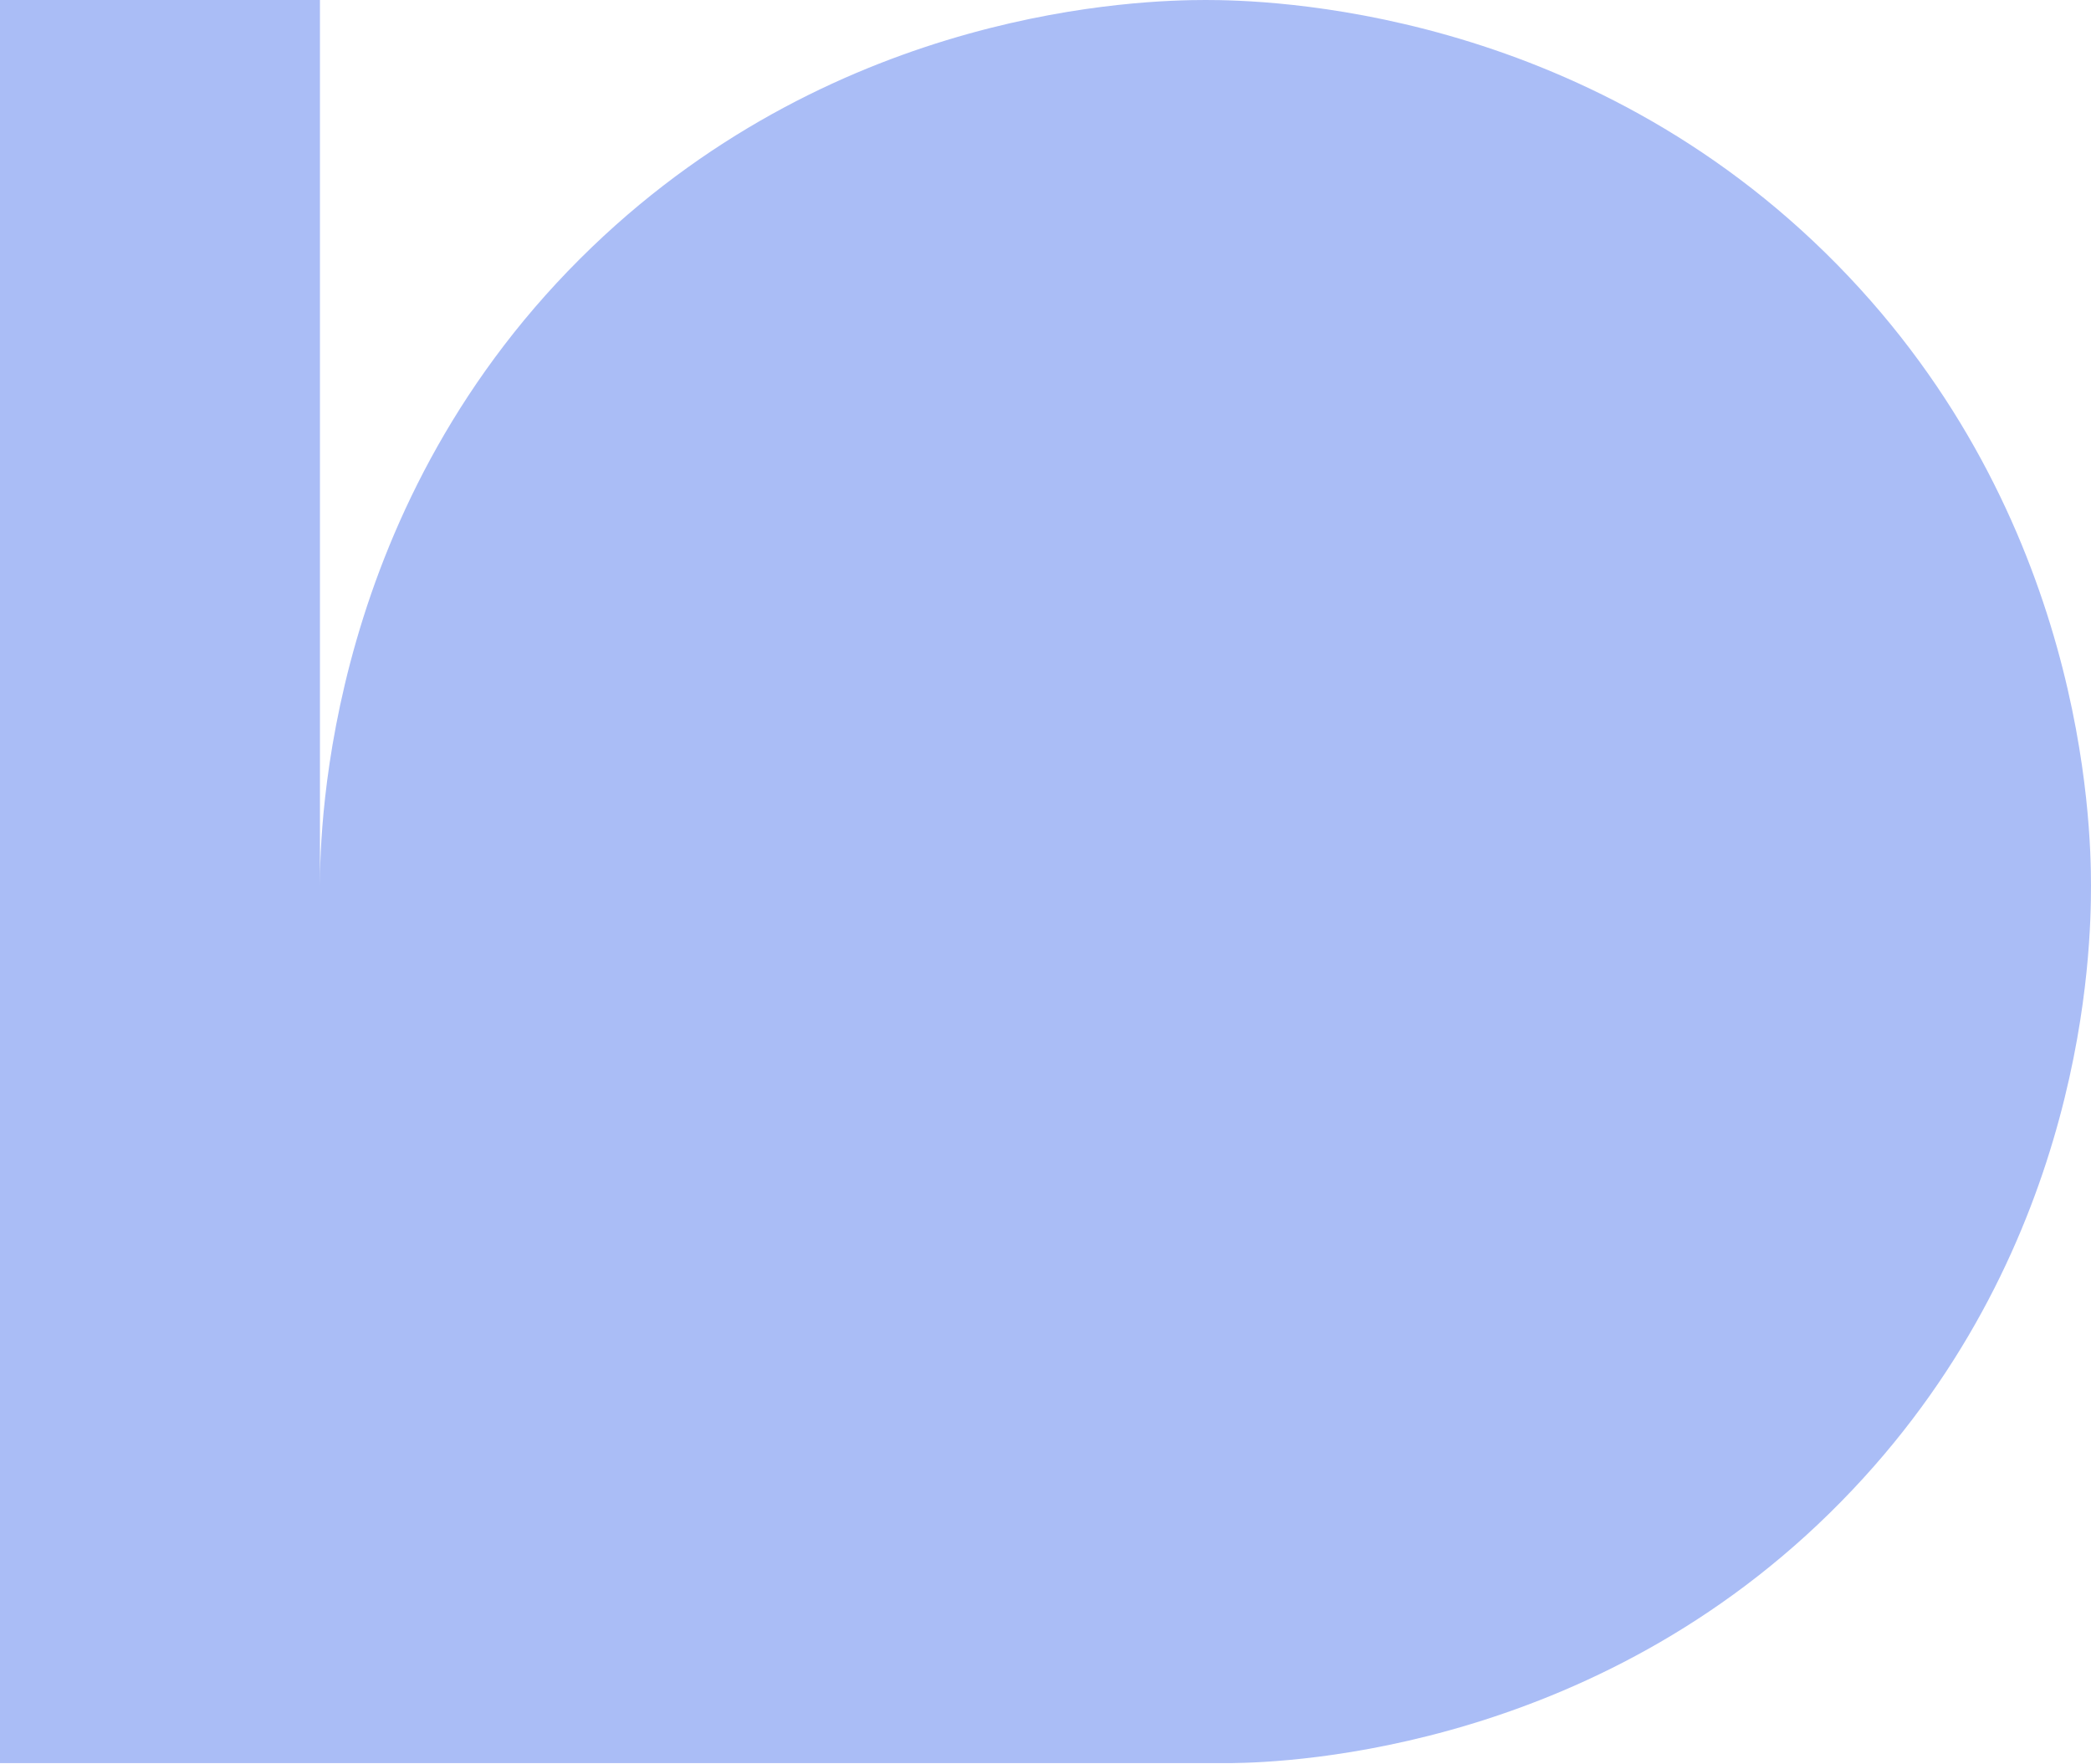 <?xml version="1.0" encoding="UTF-8"?>
<svg data-bbox="0 0 31.5 26.56" viewBox="0 0 31.5 26.57" xmlns="http://www.w3.org/2000/svg" data-type="color">
    <g>
        <path d="M0 0h4.82v13.34c0-.87.1-5.78 4.1-9.62C12.67.12 17.2 0 18.16 0c.88 0 5.69.09 9.52 3.99 3.72 3.79 3.82 8.43 3.82 9.35 0 .95-.08 5.39-3.59 9.1-3.71 3.93-8.49 4.11-9.36 4.12H0z" fill="#aabdf6" data-color="1"/>
    </g>
</svg>
